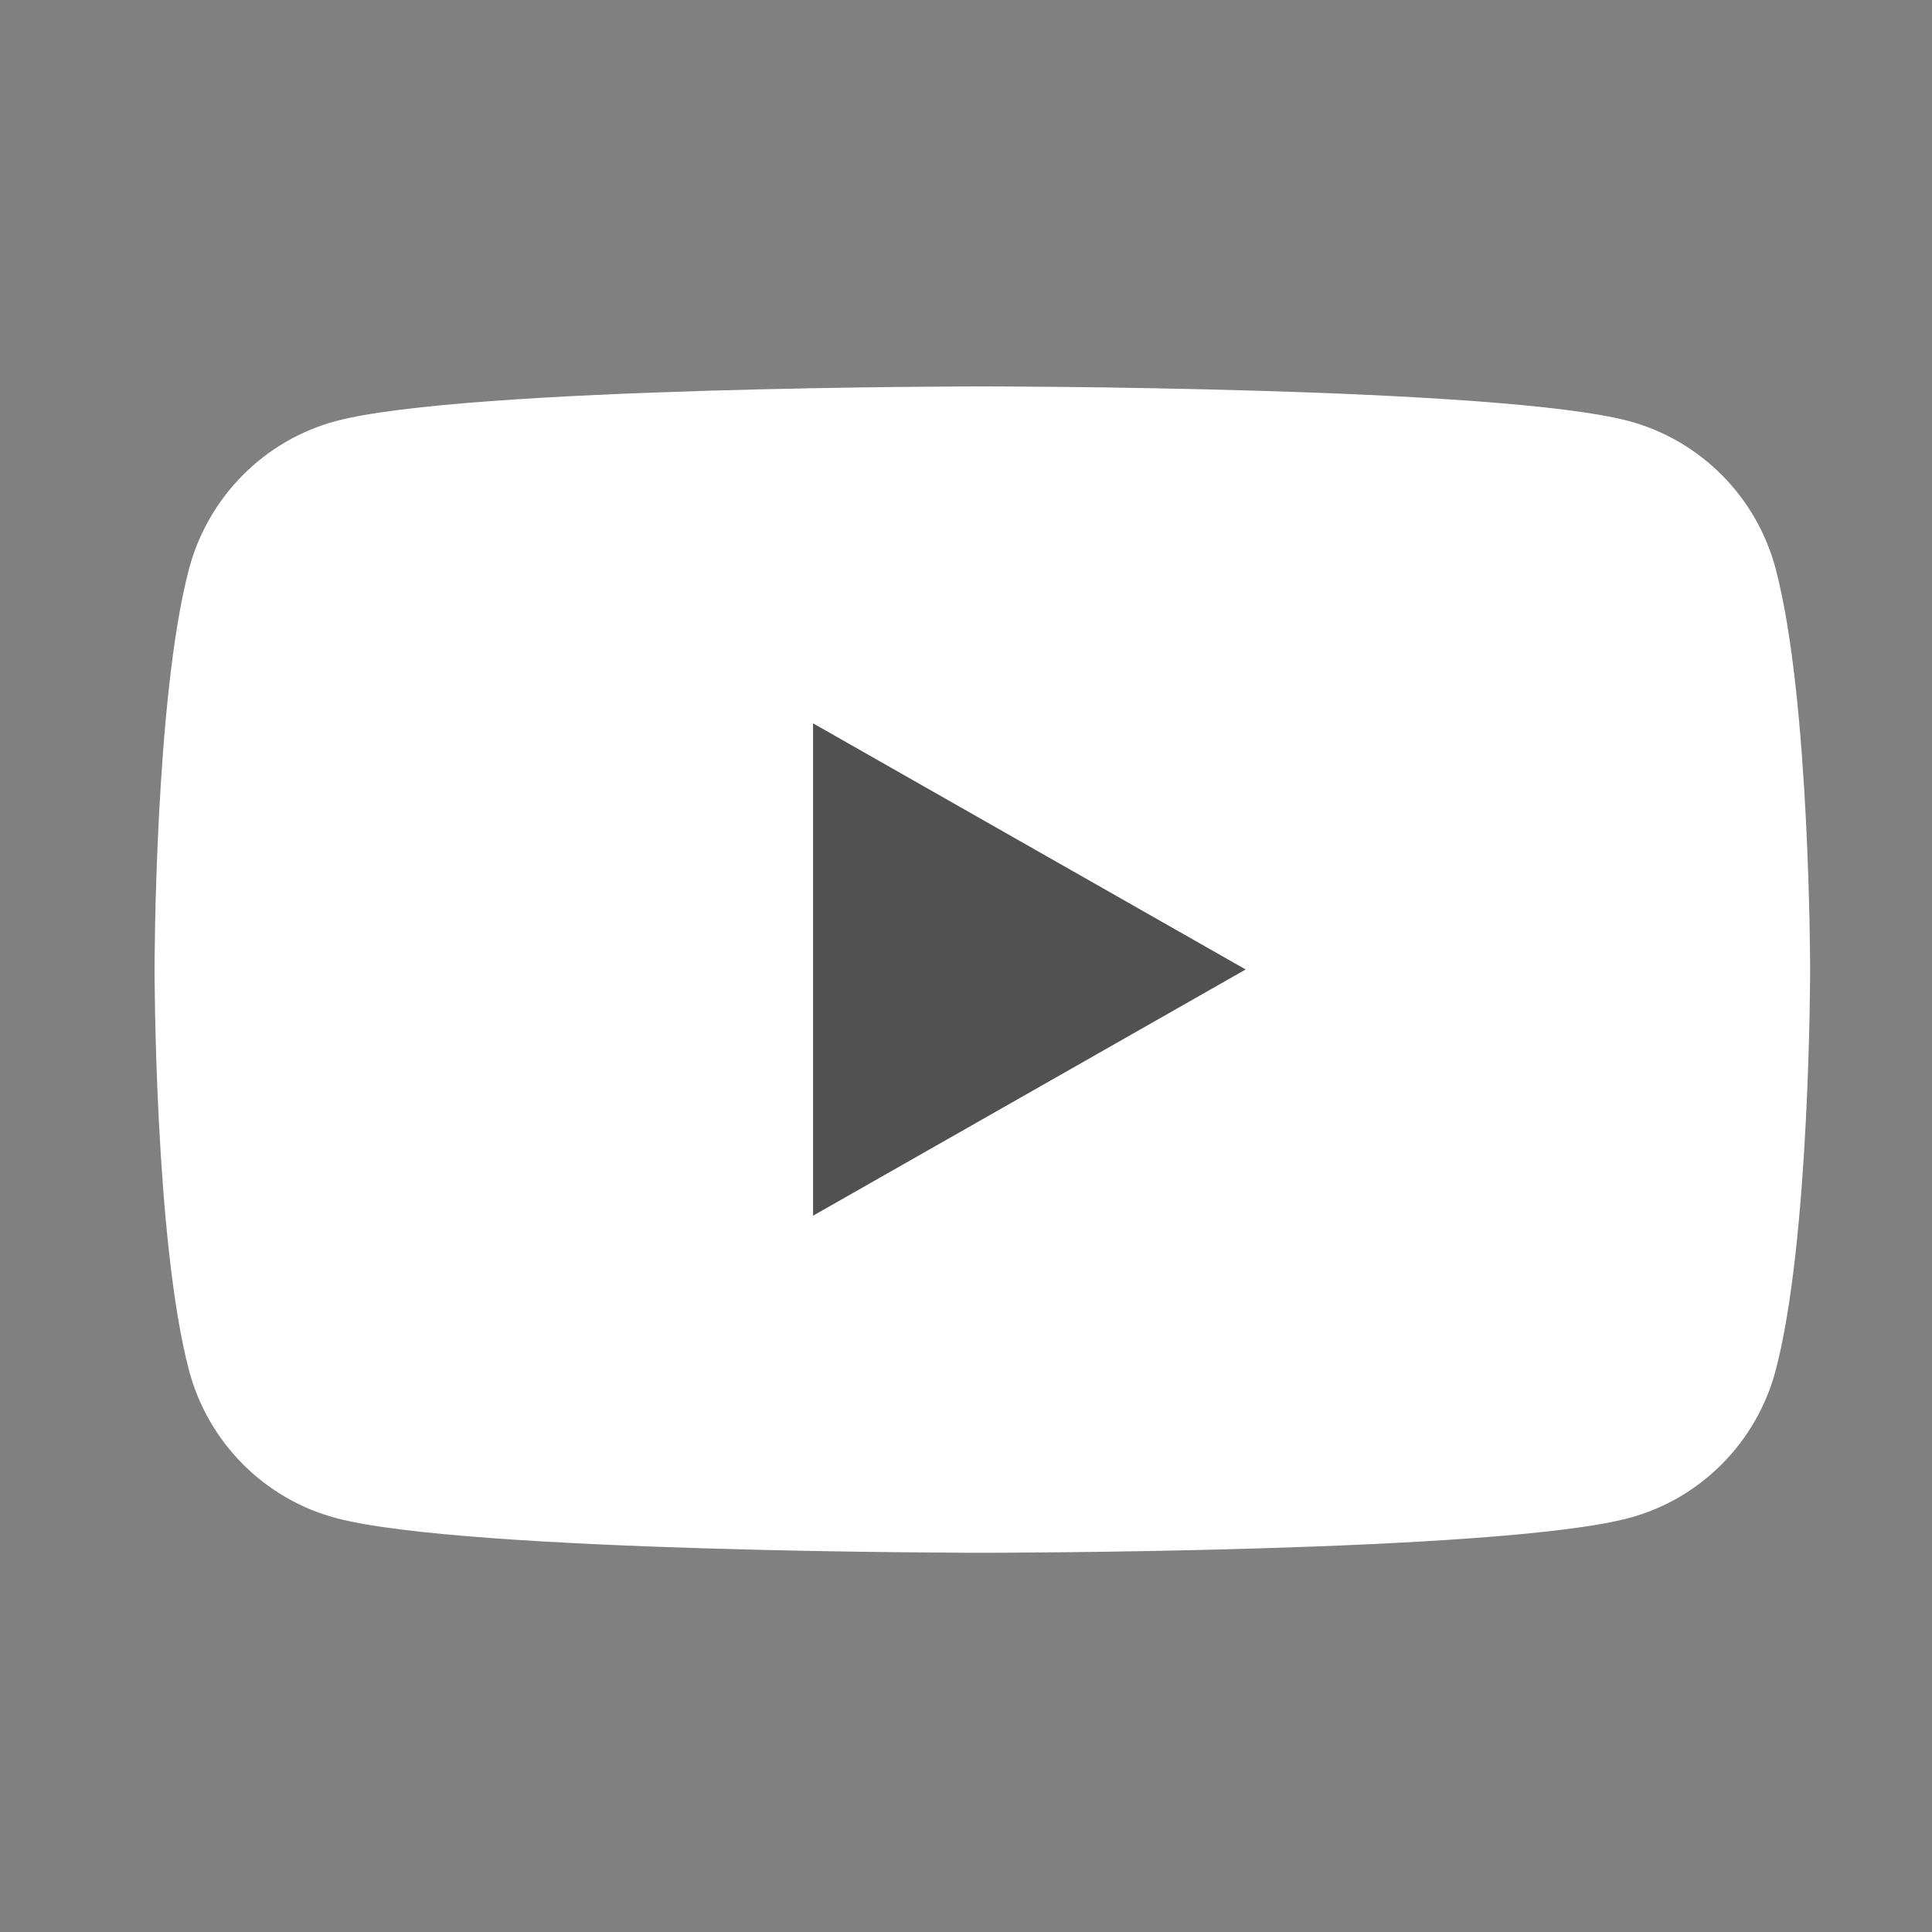 <svg width="25" height="25" viewBox="0 0 25 25" fill="none" xmlns="http://www.w3.org/2000/svg">
<rect x="0" y="0" width="25" height="25" fill="#808080" stroke="none"/>
<path d="M22.976 7.357C22.73 6.429 22.003 5.698 21.082 5.45C19.412 5 12.712 5 12.712 5C12.712 5 6.013 5 4.342 5.45C3.42 5.698 2.695 6.429 2.447 7.357C2 9.037 2 12.546 2 12.546C2 12.546 2 16.055 2.447 17.736C2.693 18.664 3.42 19.395 4.342 19.642C6.013 20.093 12.712 20.093 12.712 20.093C12.712 20.093 19.412 20.093 21.082 19.642C22.004 19.395 22.73 18.664 22.976 17.736C23.423 16.055 23.423 12.546 23.423 12.546C23.423 12.546 23.423 9.037 22.976 7.357Z" fill="white"/>
<path d="M10.521 15.731L16.119 12.545L10.521 9.36V15.731Z" fill="#515151"/>
</svg>
